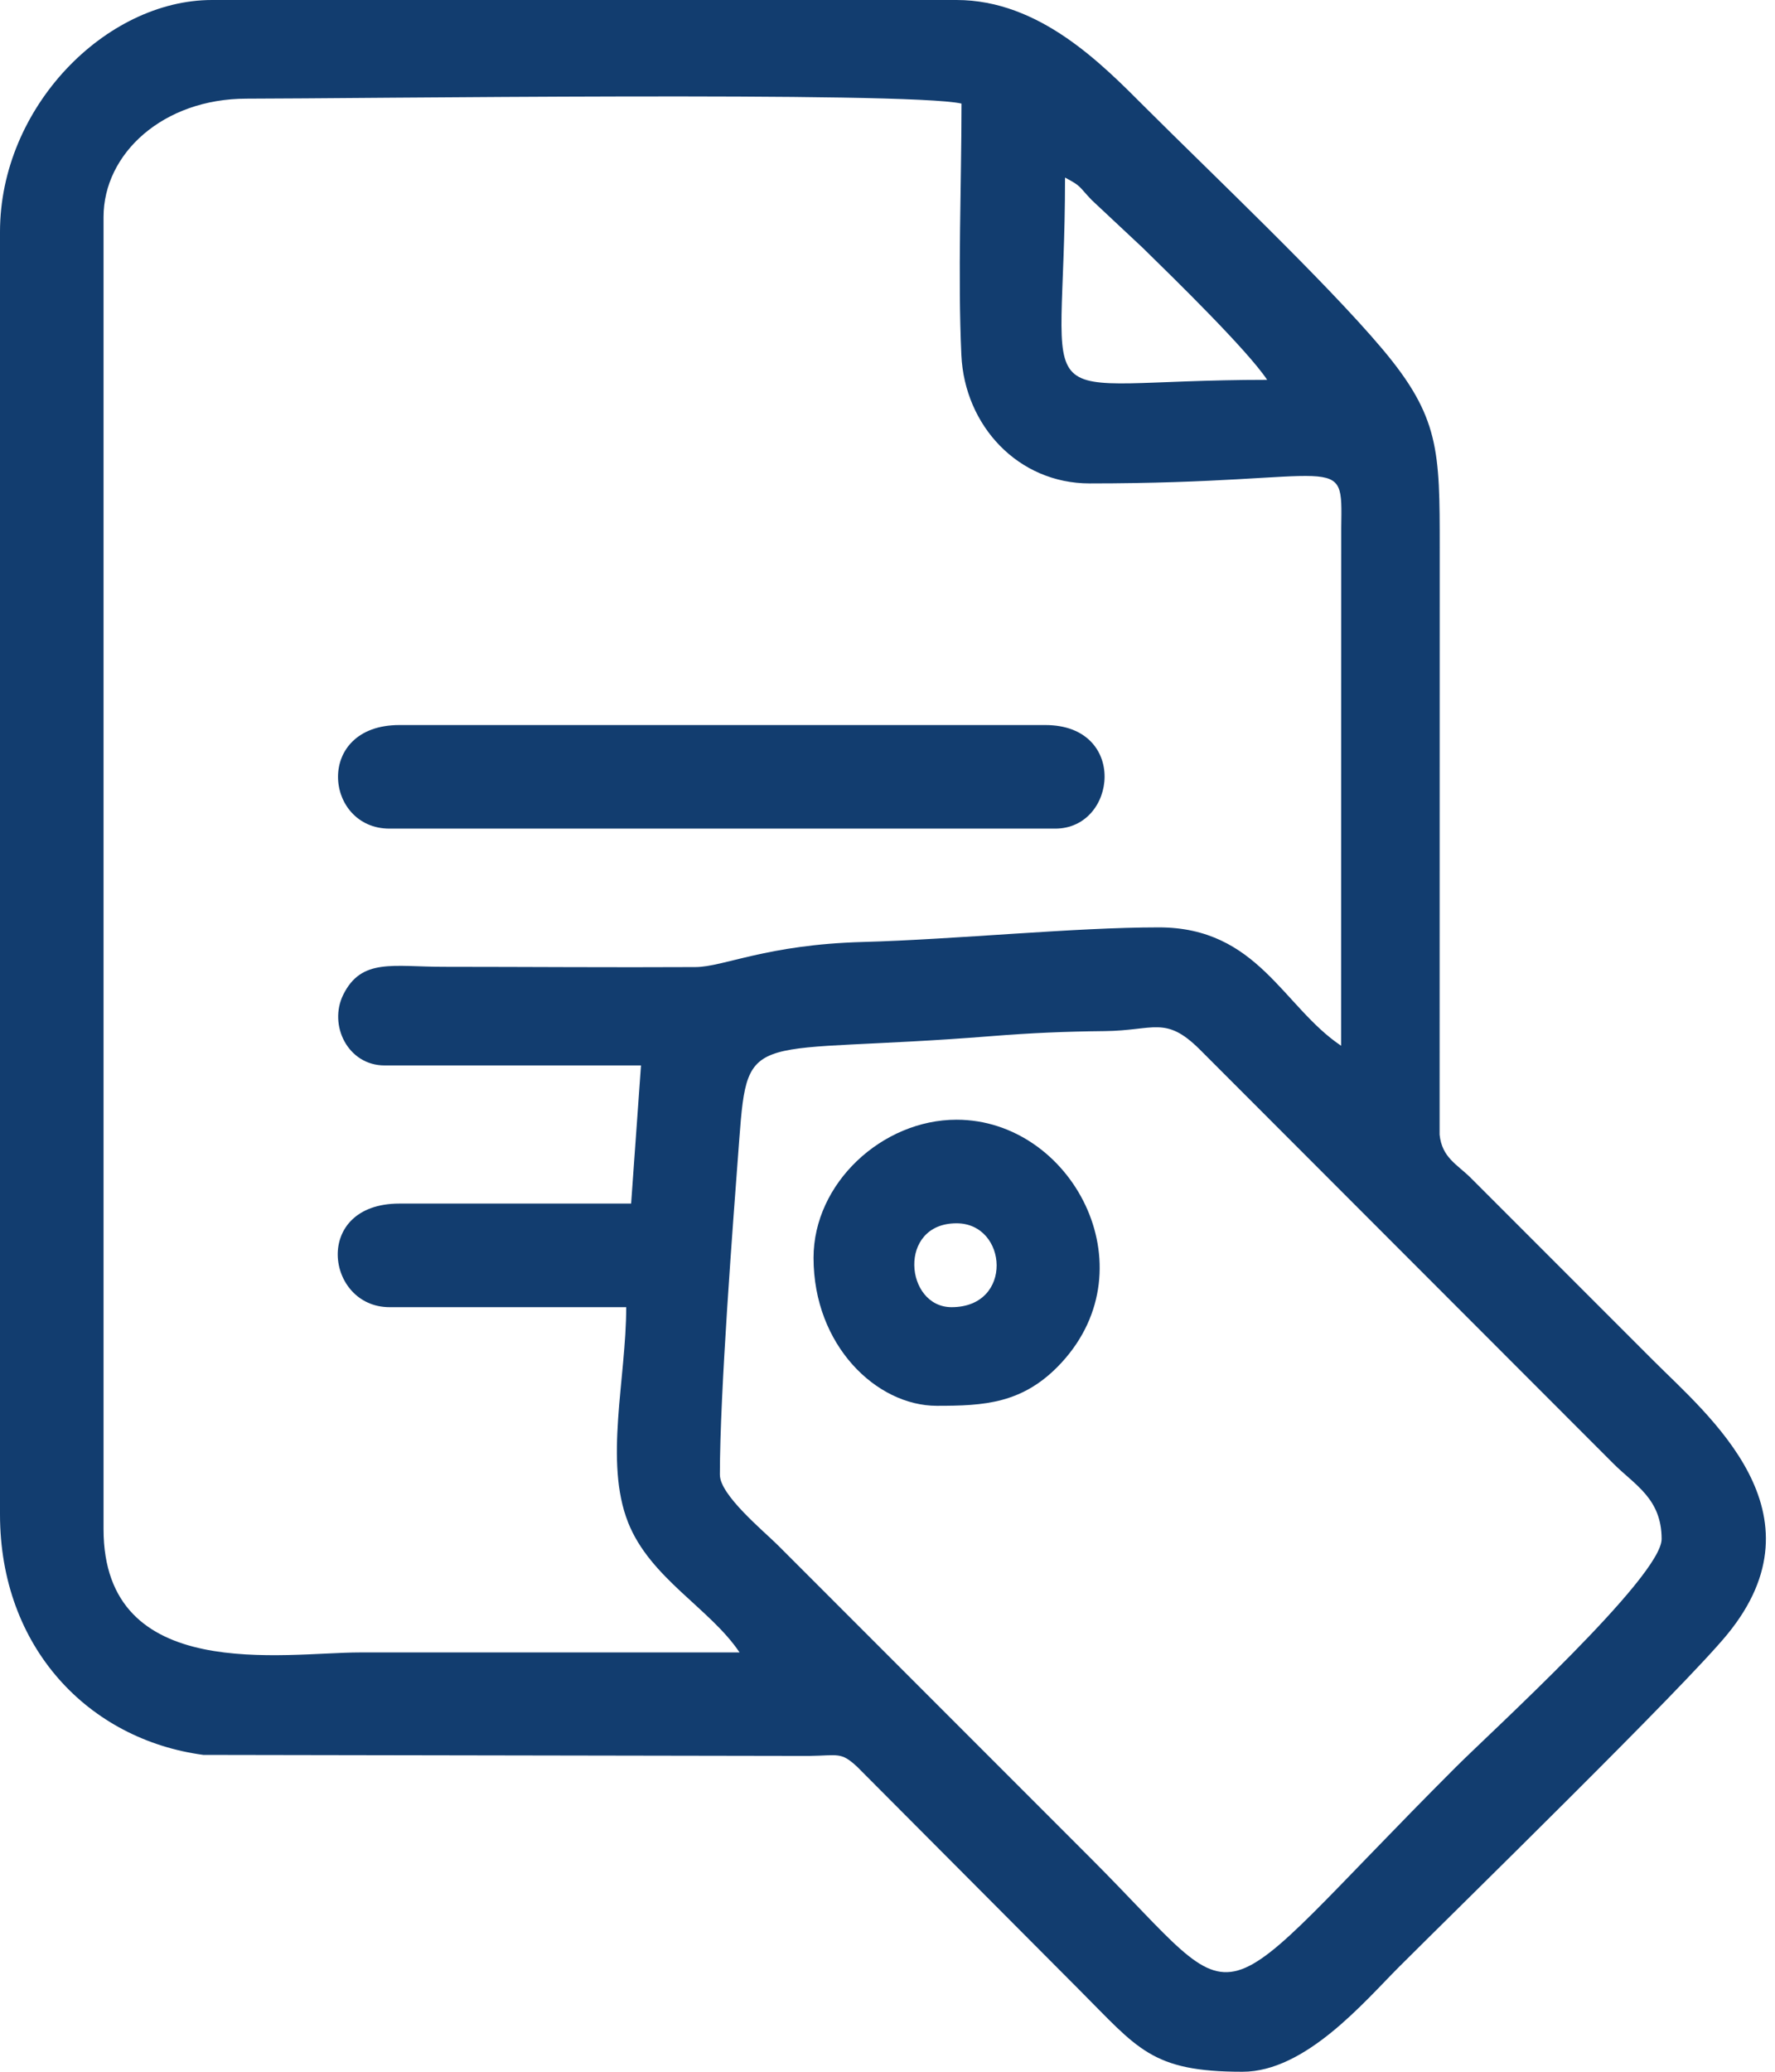 <?xml version="1.0"?>
<svg xmlns="http://www.w3.org/2000/svg" width="48" height="56" viewBox="0 0 48 56" fill="none">
<g clip-path="url(#clip0_28_48)">
<path fill-rule="evenodd" clip-rule="evenodd" d="M19.467 39.867C19.467 37.634 19.822 33.06 19.992 30.792C20.222 27.736 20.28 28.529 26.808 28.007C27.88 27.921 28.809 27.882 29.872 27.871C31.209 27.858 31.512 27.445 32.439 28.362L43.634 39.566C44.207 40.139 44.934 40.506 44.934 41.6C44.934 42.619 40.301 46.832 39.367 47.767C32.409 54.725 33.905 54.638 29.5 50.233L21.034 41.766C20.658 41.39 19.468 40.414 19.468 39.867L19.467 39.867ZM10.4 28.799H17.334L17.067 32.533H10.8C8.436 32.533 8.808 35.333 10.534 35.333H16.934C16.934 37.266 16.335 39.505 16.984 41.149C17.581 42.661 19.2 43.472 20 44.666C16.578 44.666 13.156 44.666 9.733 44.666C7.692 44.666 2.8 45.534 2.8 41.333V5.866C2.8 4.149 4.413 2.667 6.667 2.667C9.428 2.667 24.557 2.464 26.001 2.8C26.001 4.995 25.898 7.438 25.998 9.602C26.086 11.502 27.529 13.067 29.467 13.067C36.396 13.067 36.299 12.139 36.27 14.264L36.267 28.267C34.693 27.212 34.013 25.067 31.334 25.067C29.052 25.067 25.867 25.392 23.33 25.462C20.722 25.534 19.573 26.136 18.808 26.14C16.542 26.152 14.267 26.134 12 26.133C10.629 26.133 9.775 25.889 9.281 26.89C8.877 27.711 9.408 28.799 10.4 28.799V28.799ZM28.801 4.8C29.258 5.042 29.158 5.028 29.524 5.409L30.902 6.699C31.745 7.525 33.718 9.447 34.267 10.267C27.523 10.267 28.801 11.545 28.801 4.8ZM0 6.267V40.933C0 44.533 2.396 47.02 5.498 47.435L21.871 47.463C22.675 47.453 22.735 47.346 23.178 47.755L29.167 53.766C30.776 55.375 31.128 56 33.6 56C35.305 56 36.892 54.108 37.833 53.166C39.525 51.475 45.54 45.605 46.711 44.176C49.407 40.886 46.196 38.263 44.7 36.766L39.767 31.833C39.403 31.472 38.995 31.292 38.93 30.67L38.933 14.8C38.933 12.182 38.932 11.271 37.375 9.425C35.837 7.602 32.732 4.664 30.967 2.9C29.796 1.728 28.111 -0 25.867 -0H5.733C2.862 -0 0 2.896 0 6.267L0 6.267Z" fill="#123D6F"/>
<path fill-rule="evenodd" clip-rule="evenodd" d="M10.534 22.398H28.534C30.213 22.398 30.508 19.598 28.267 19.598H10.8C8.498 19.598 8.766 22.398 10.534 22.398Z" fill="#123D6F"/>
<path fill-rule="evenodd" clip-rule="evenodd" d="M25.867 33.066C27.255 33.066 27.416 35.333 25.733 35.333C24.467 35.333 24.265 33.066 25.867 33.066ZM22 33.999C22 36.37 23.706 37.999 25.333 37.999C26.605 37.999 27.674 37.951 28.703 36.836C31.109 34.23 28.969 30.266 25.867 30.266C23.858 30.266 22 31.979 22 33.999H22Z" fill="#123D6F"/>
</g>
<defs>
<clipPath id="clip0_28_48">
<rect width="47.754" height="56" fill="white"/>
</clipPath>
</defs>
</svg>
